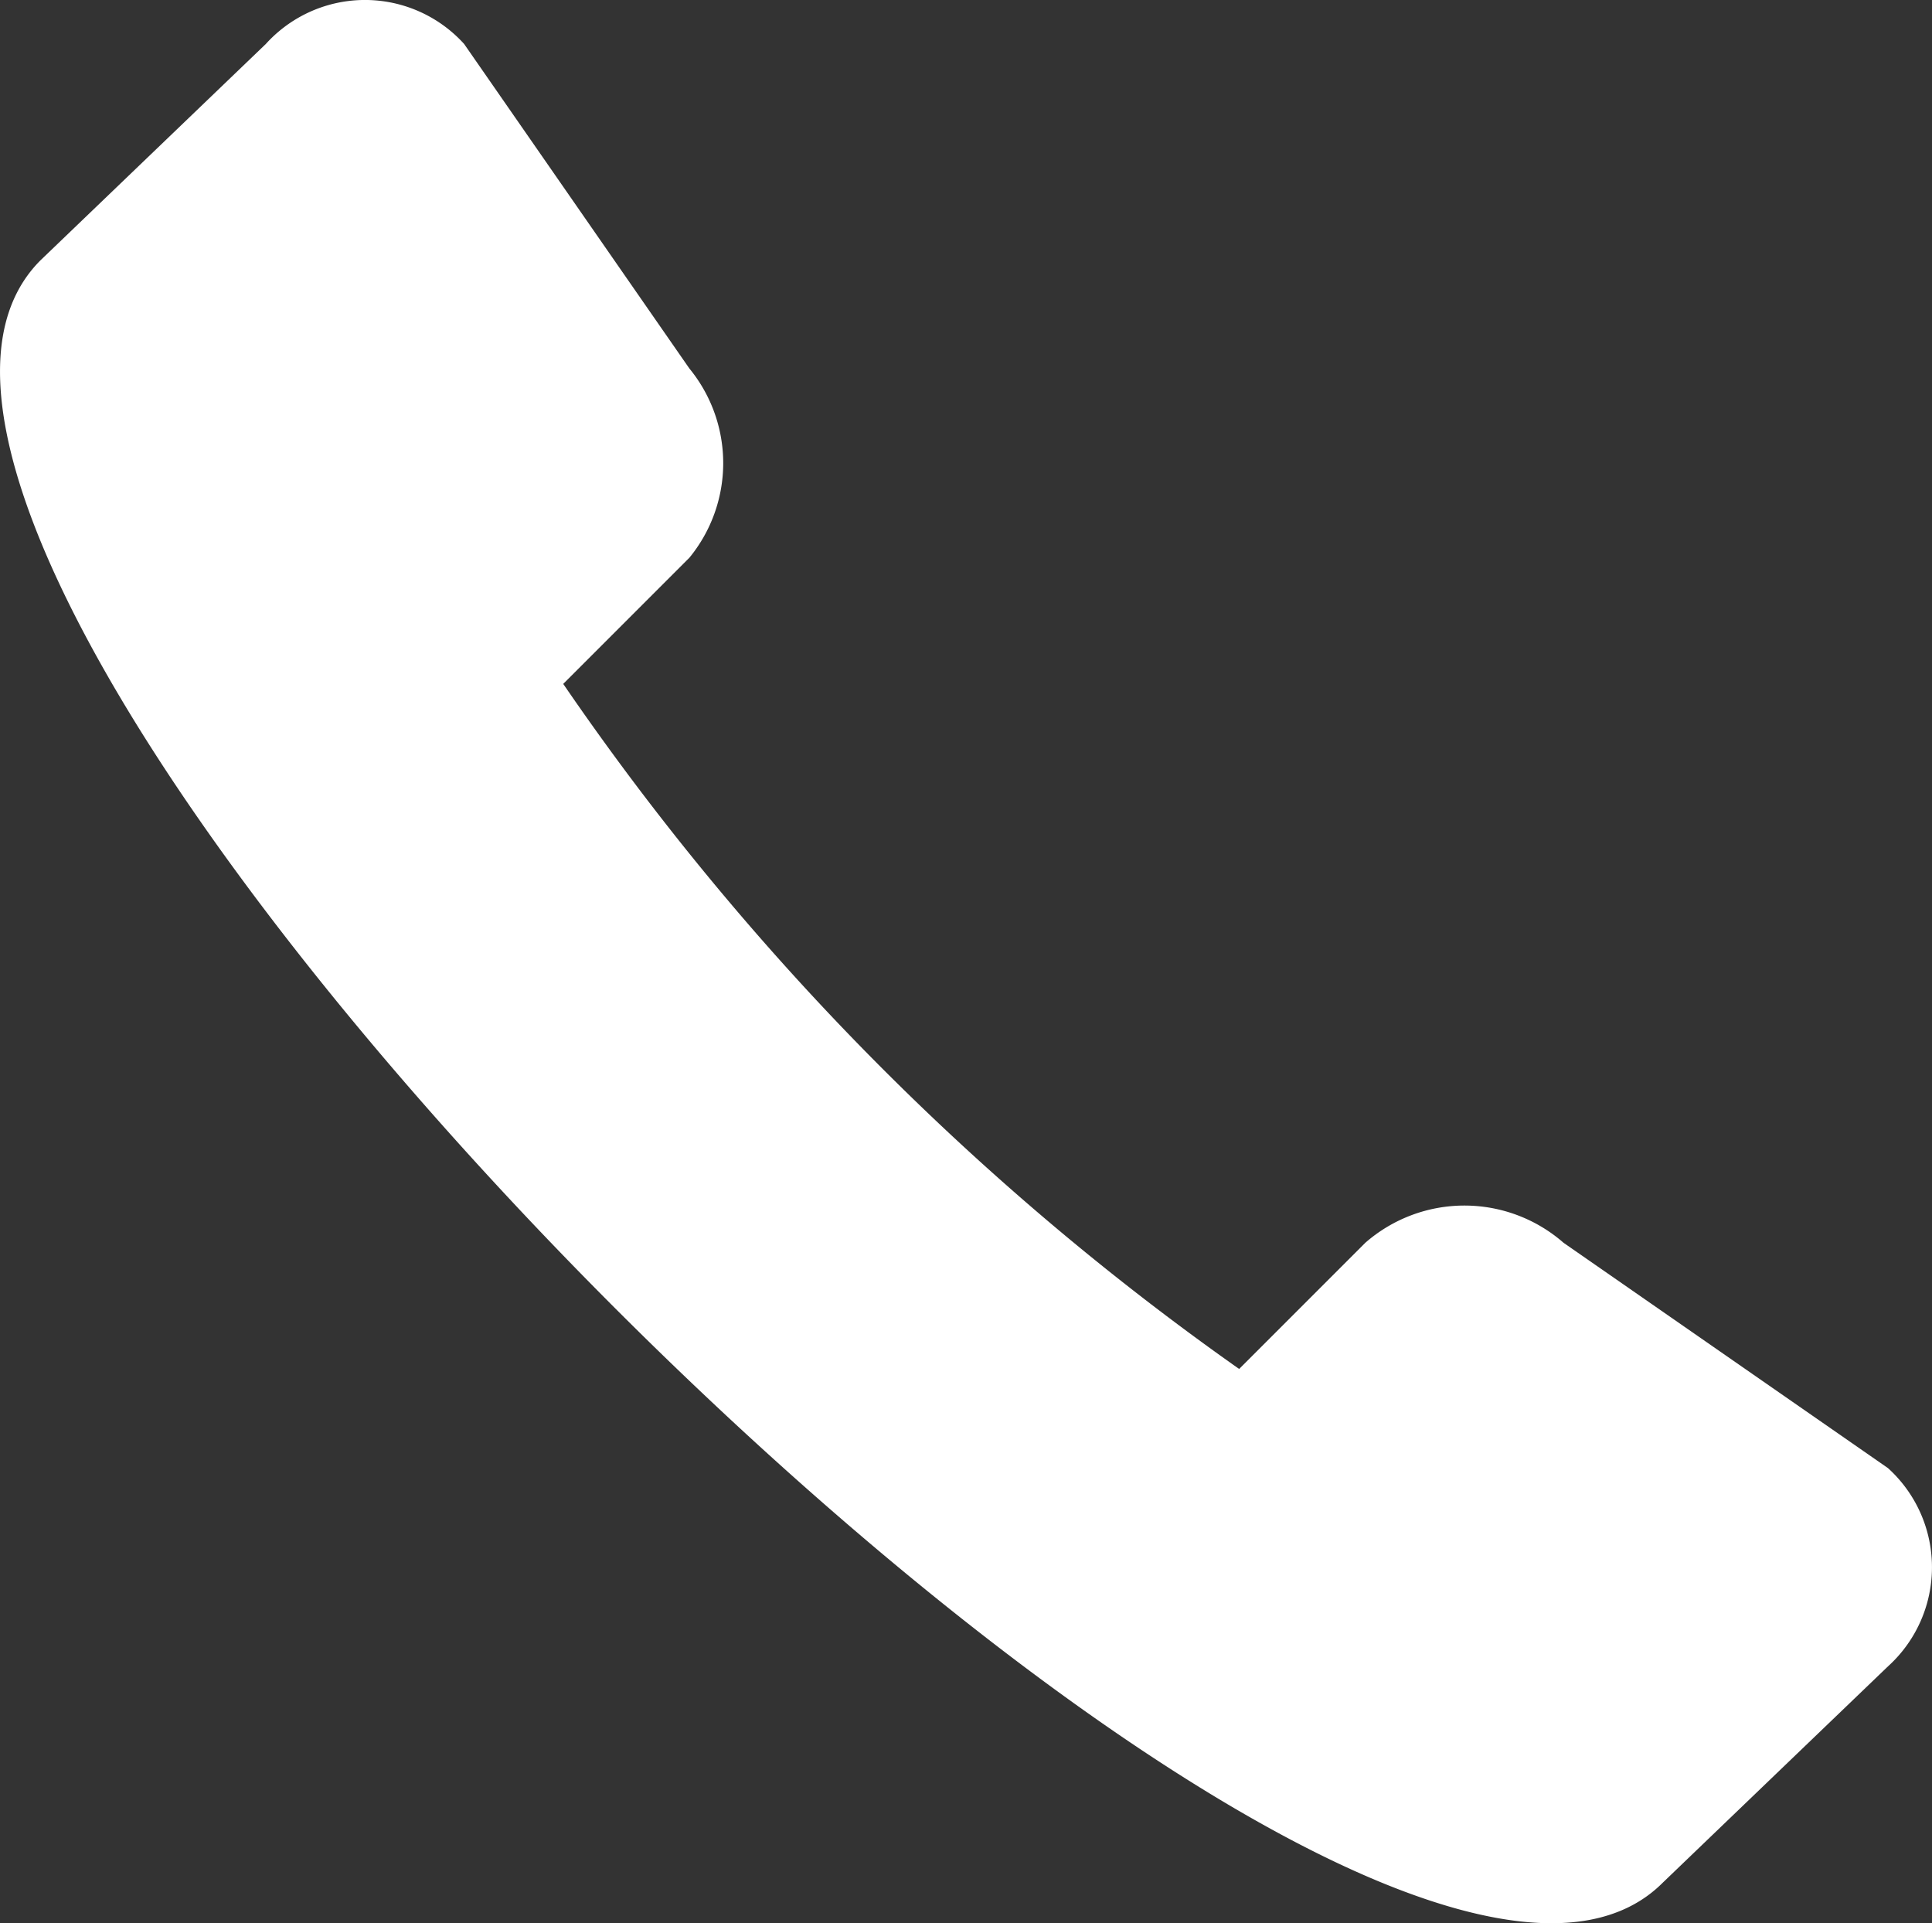<svg id="Layer_1" data-name="Layer 1" xmlns="http://www.w3.org/2000/svg" viewBox="0 0 20.094 20"><rect x="0" y="0" width="20.094" height="20" fill="#333333" stroke="none"/><defs><style>.cls-1{fill:#fff;fill-rule:evenodd;}</style></defs><path class="cls-1" d="M363.424,339.547l2.343,3.375a1.552,1.552,0,0,1,0,1.968l-1.312,1.312a28.183,28.183,0,0,0,7.03,7.124l1.312-1.312a1.566,1.566,0,0,1,2.062,0l3.374,2.343a1.39,1.39,0,0,1,0,2.062l-2.343,2.25c-3.281,3.281-20.152-13.591-16.872-16.872l2.344-2.25A1.391,1.391,0,0,1,363.424,339.547Z" transform="translate(-358.597 -339.09)"/></svg>